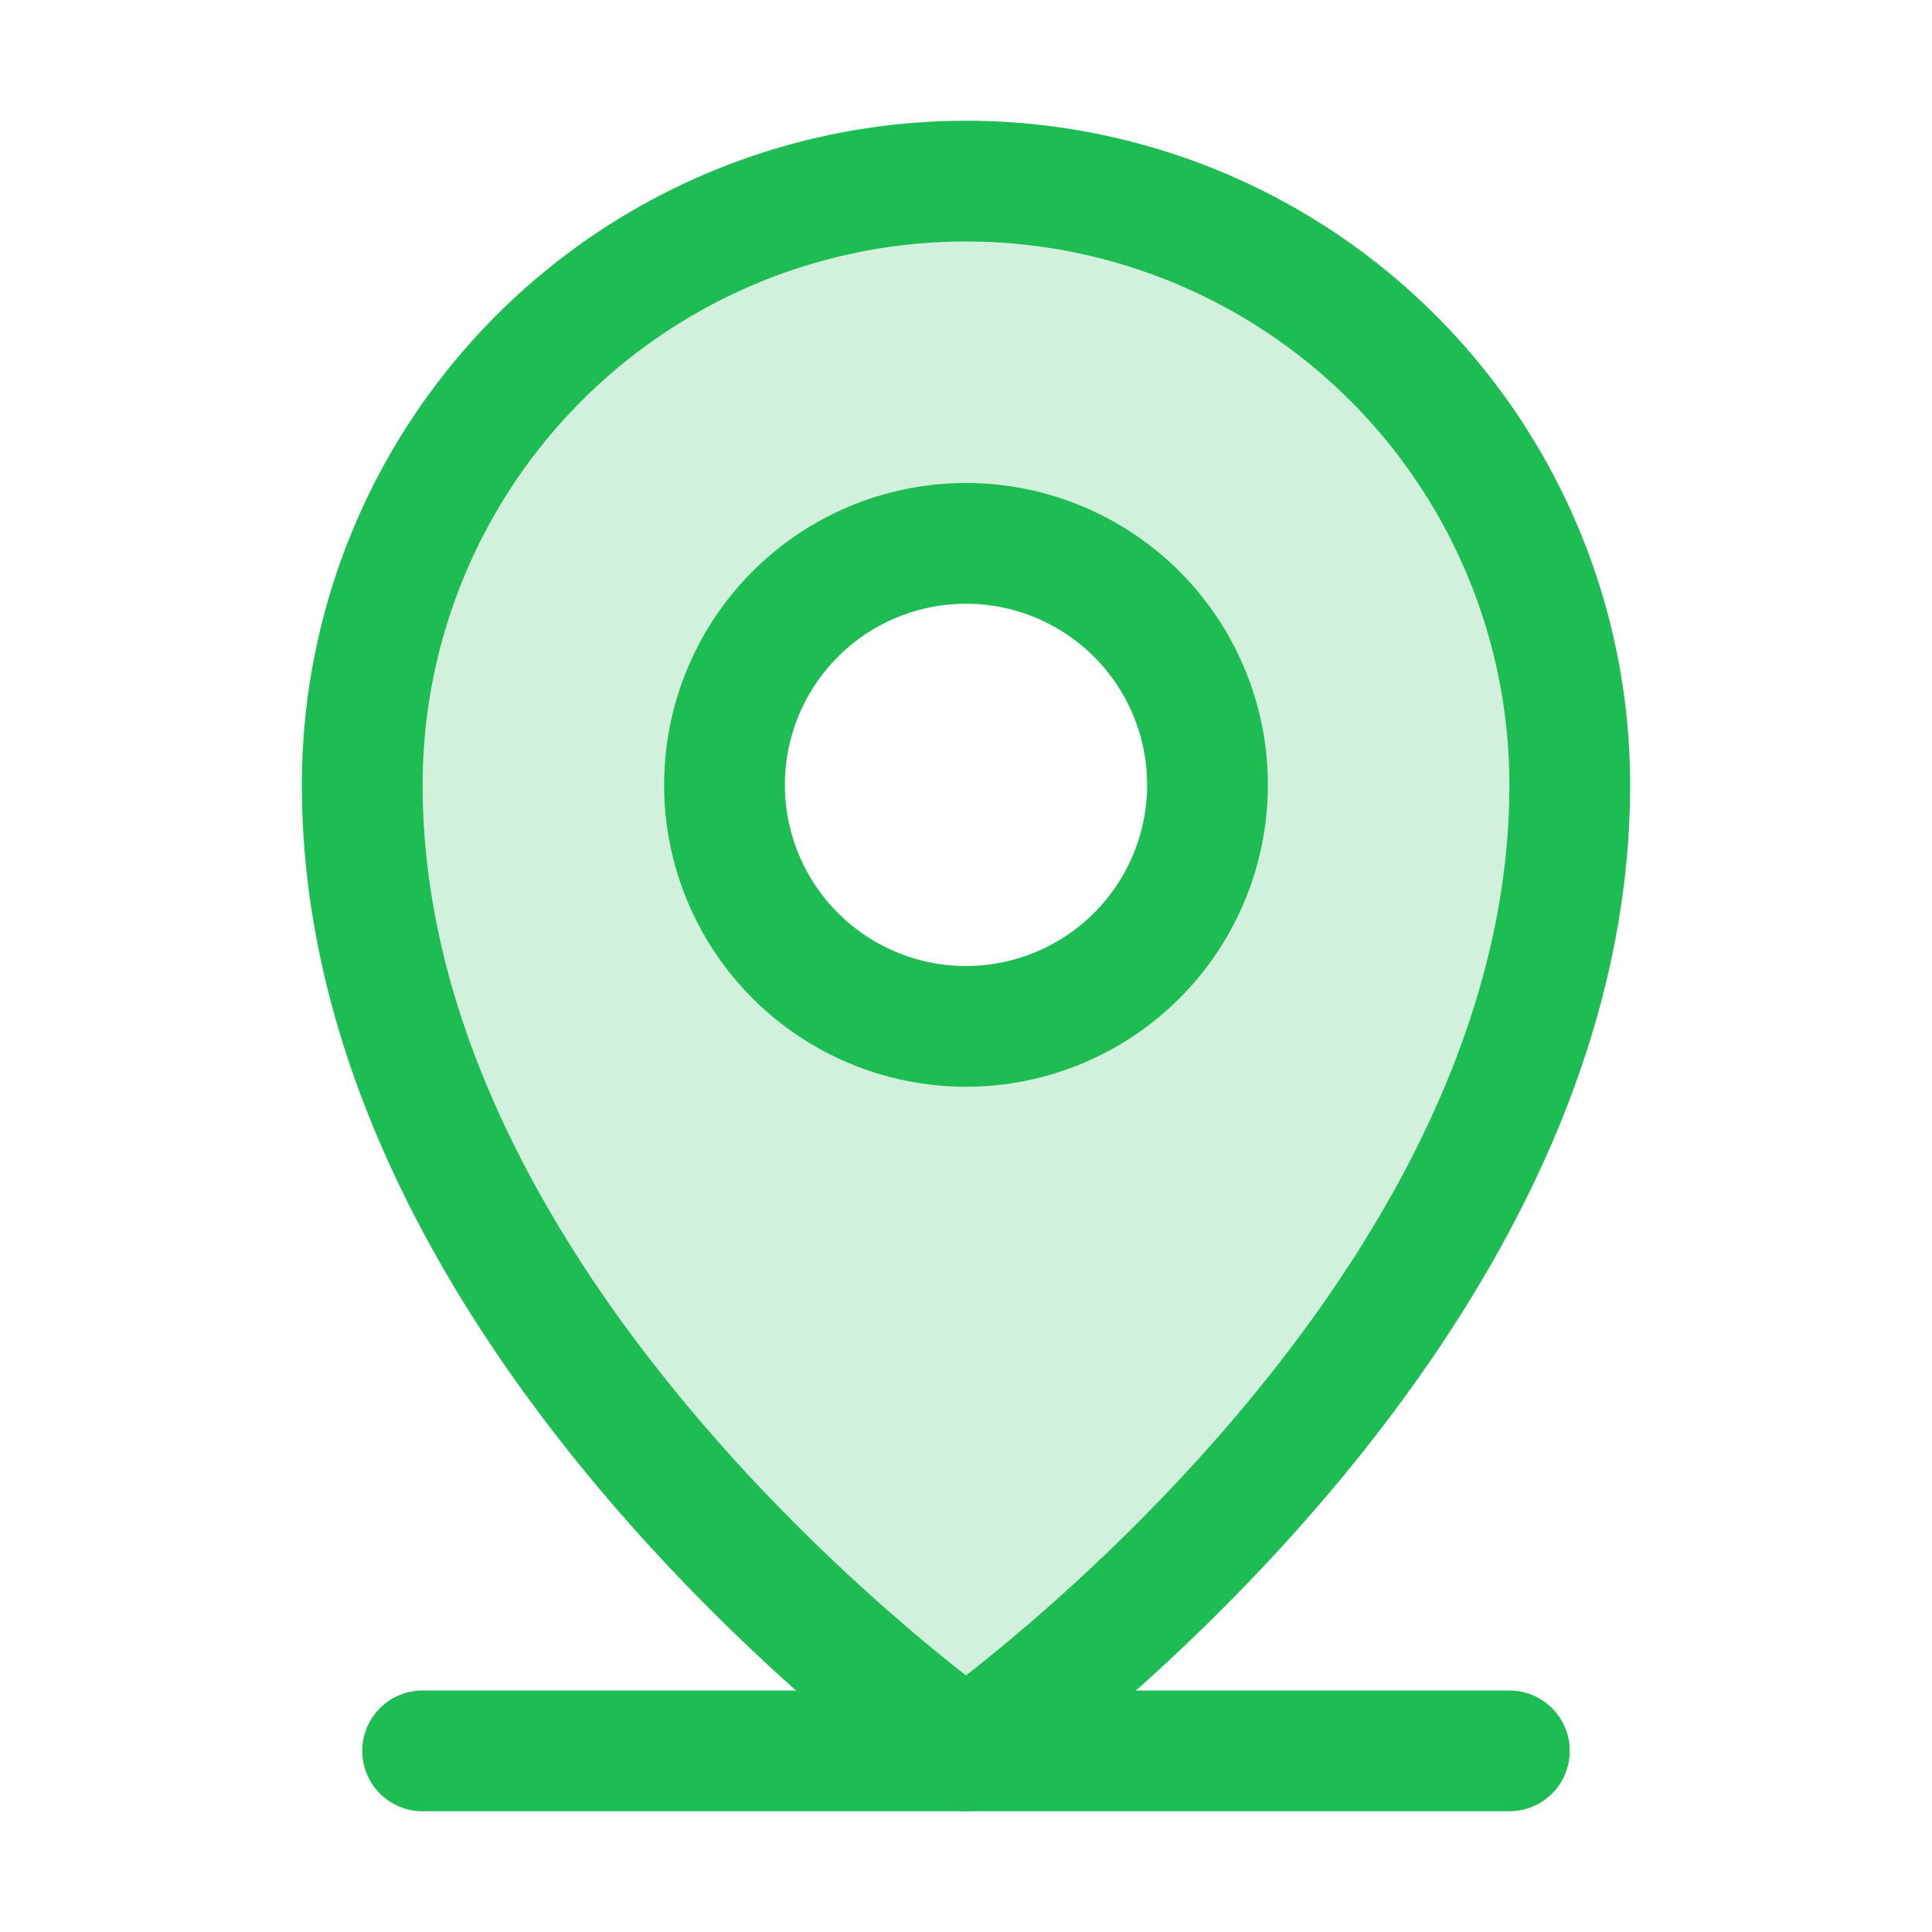 <svg width="24" height="24" fill="none" xmlns="http://www.w3.org/2000/svg"><path opacity=".2" d="M12 2.25a7.5 7.5 0 00-7.5 7.5c0 6.75 7.5 12 7.5 12s7.5-5.25 7.5-12a7.5 7.5 0 00-7.5-7.5zm0 10.5a3 3 0 110-5.999 3 3 0 010 5.999z" fill="#1EBD53"/><path d="M5.25 21.75h13.5m-6.75-9a3 3 0 100-6 3 3 0 000 6z" stroke="#1EBD53" stroke-width="1.5" stroke-linecap="round" stroke-linejoin="round"/><path d="M19.5 9.75c0 6.75-7.5 12-7.5 12s-7.5-5.25-7.5-12a7.5 7.5 0 0115 0v0z" stroke="#1EBD53" stroke-width="1.5" stroke-linecap="round" stroke-linejoin="round"/></svg>